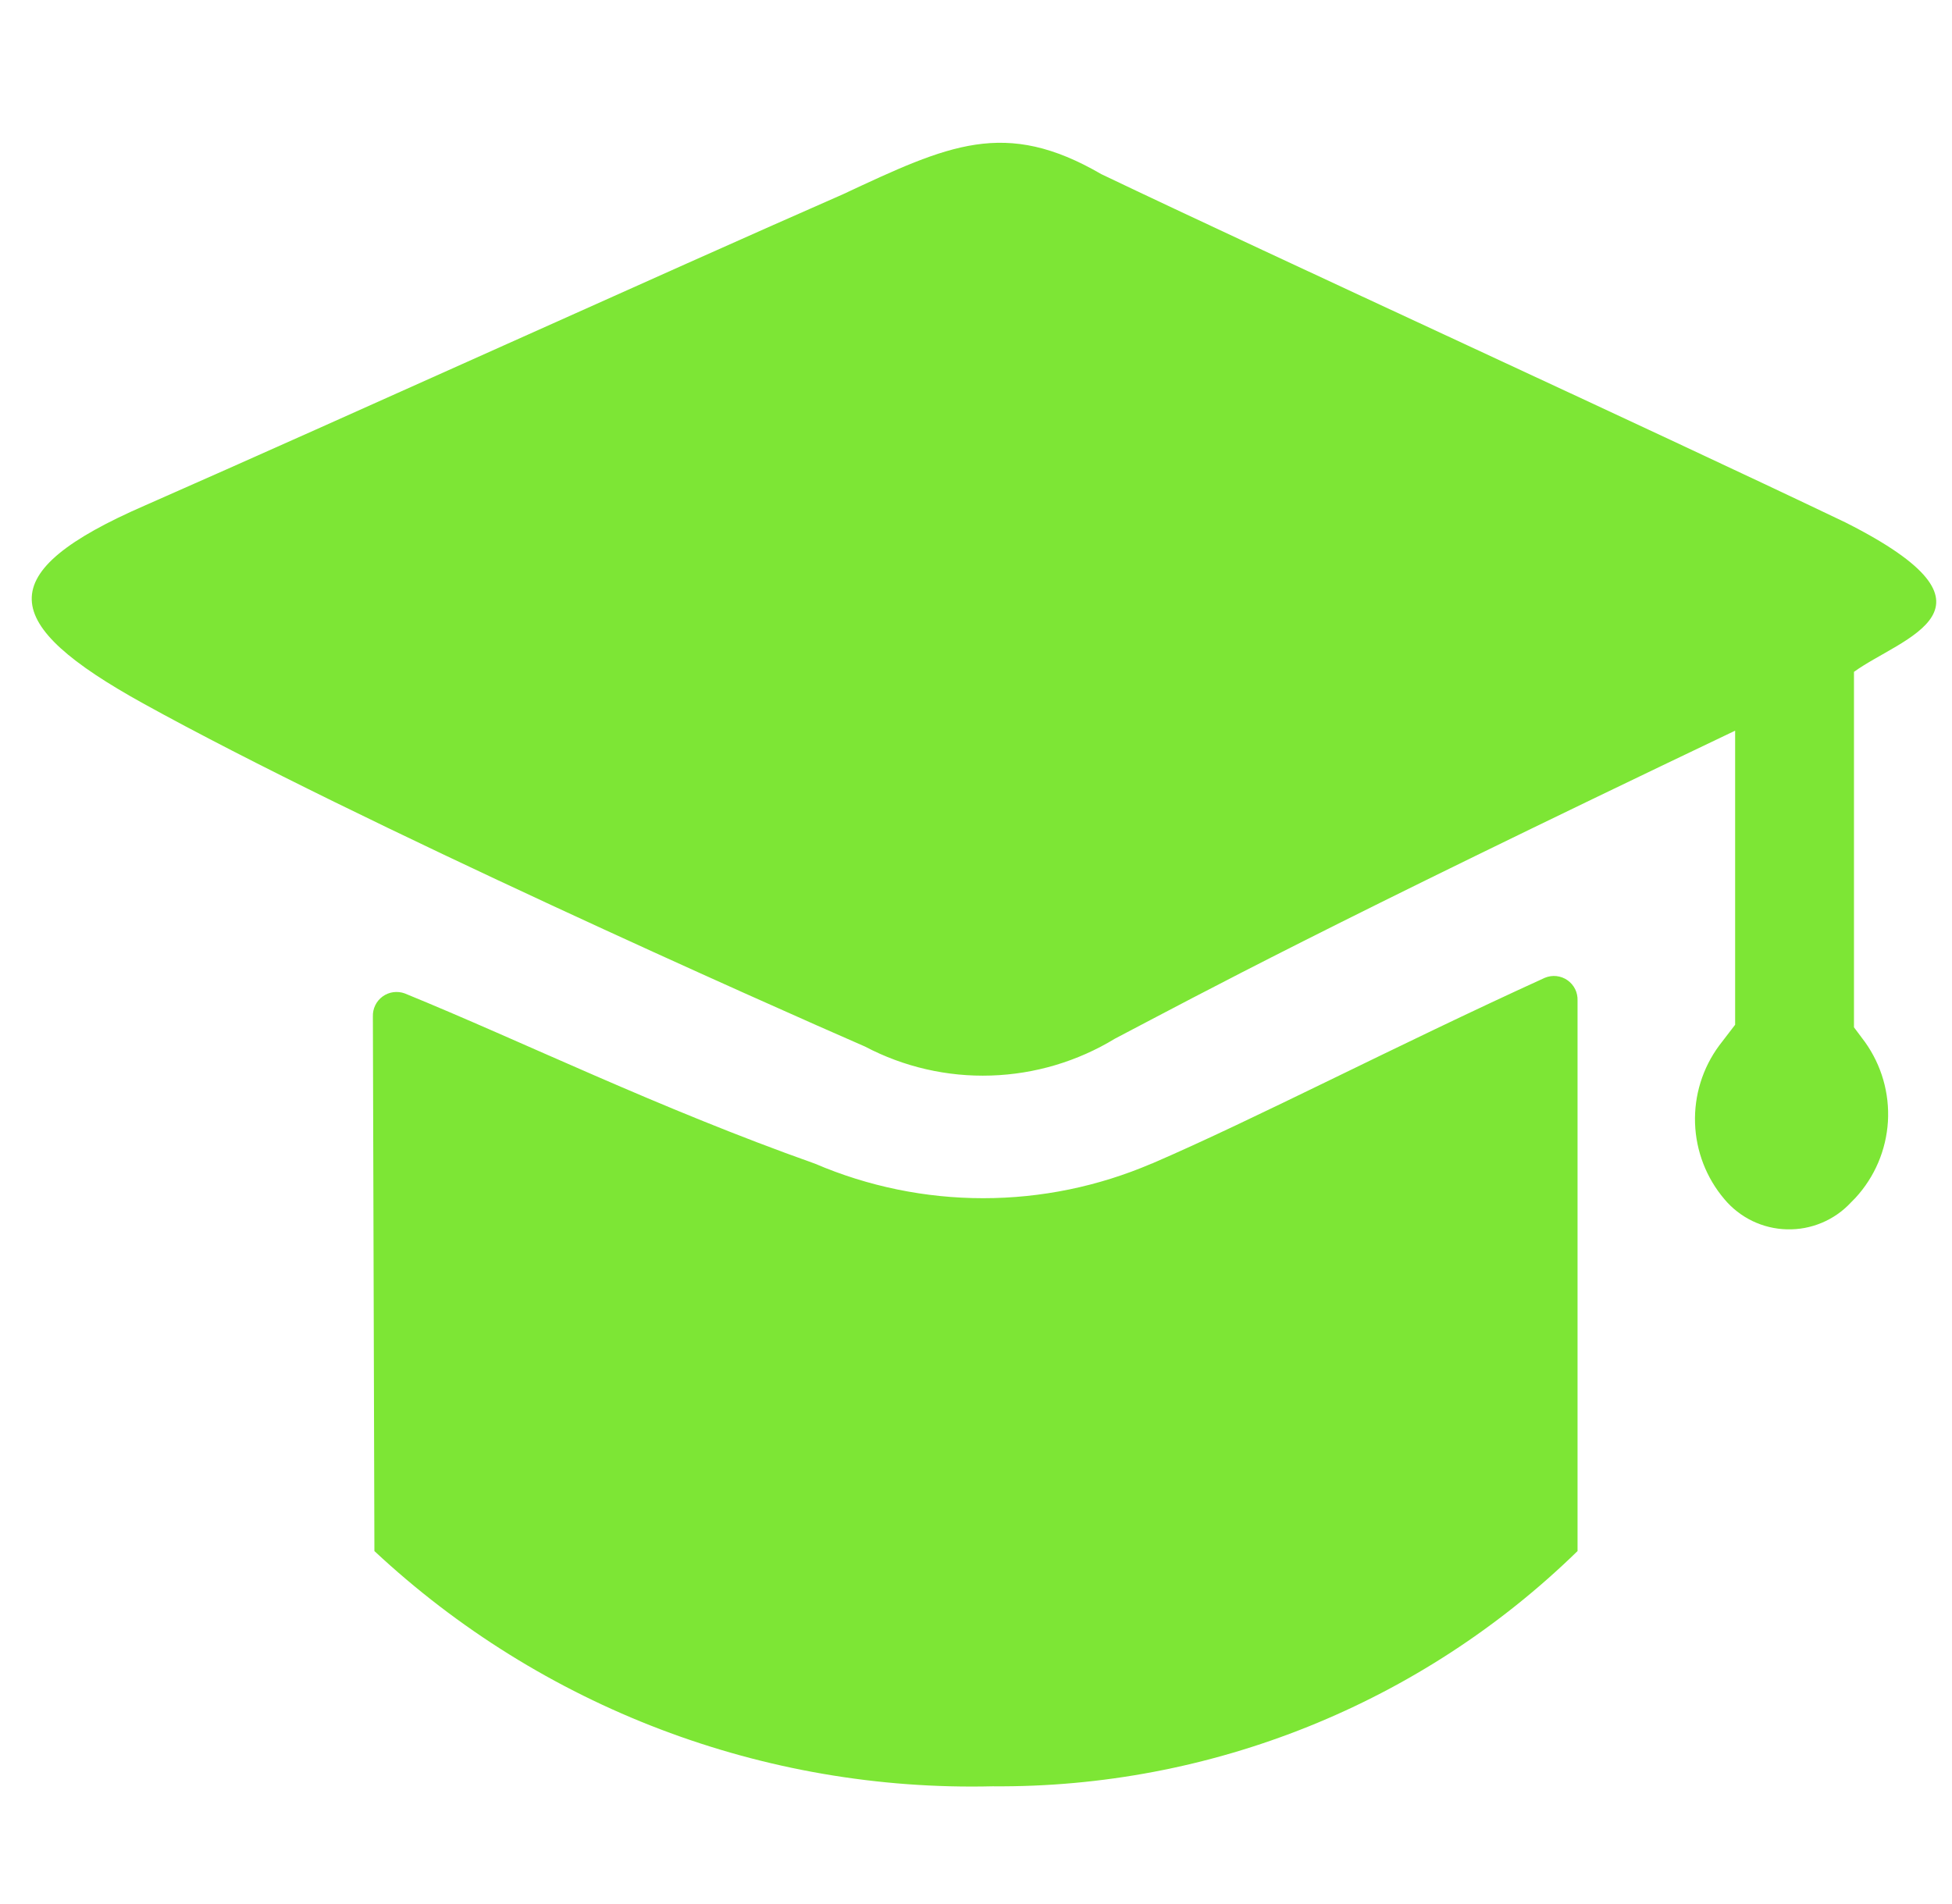 <svg width="41" height="40" viewBox="0 0 41 40" fill="none" xmlns="http://www.w3.org/2000/svg">
<g id="&#233;&#171;&#152;&#230;&#160;&#161;" clip-path="url(#clip0_2673_63822)">
<path id="Vector" d="M38.941 14.116V21.582L39.173 21.892C39.52 22.378 39.69 22.968 39.654 23.564C39.617 24.16 39.377 24.725 38.973 25.164L38.877 25.262C38.706 25.446 38.497 25.592 38.265 25.689C38.033 25.786 37.784 25.833 37.532 25.826C37.281 25.82 37.034 25.76 36.807 25.651C36.581 25.541 36.38 25.385 36.219 25.192C35.84 24.746 35.623 24.184 35.603 23.598C35.583 23.013 35.761 22.438 36.109 21.966L36.445 21.528V15.35C27.719 19.516 25.351 20.808 23.419 21.82C22.632 22.299 21.735 22.566 20.815 22.595C19.895 22.625 18.983 22.415 18.168 21.986C16.248 21.15 7.55 17.29 3.004 14.776C-0.024 13.1 -0.218 12.036 3.056 10.614C7.332 8.732 13.962 5.723 17.706 4.081C19.926 3.043 21.106 2.481 23.133 3.659C26.767 5.397 34.633 8.998 38.763 10.976C42.363 12.792 39.941 13.388 38.939 14.116H38.941ZM24.191 24.446C26.375 23.504 29.271 21.99 32.447 20.542C32.524 20.51 32.608 20.497 32.691 20.506C32.774 20.515 32.854 20.544 32.922 20.592C32.991 20.64 33.046 20.704 33.084 20.779C33.121 20.854 33.138 20.937 33.135 21.02V32.585C29.853 35.788 25.437 37.565 20.85 37.527C16.041 37.642 11.379 35.868 7.864 32.585L7.832 21.356C7.829 21.274 7.846 21.193 7.882 21.119C7.917 21.046 7.971 20.982 8.037 20.934C8.103 20.886 8.18 20.855 8.261 20.844C8.343 20.833 8.425 20.842 8.502 20.87C10.99 21.886 13.802 23.27 17.116 24.446C18.233 24.925 19.436 25.172 20.651 25.172C21.867 25.172 23.07 24.925 24.186 24.446H24.191Z" fill="#7DE635"/>
</g>
<defs>
<clipPath id="clip0_2673_63822">
<rect width="40" height="40" fill="white" transform="translate(0.666)"/>
</clipPath>
</defs>
</svg>
